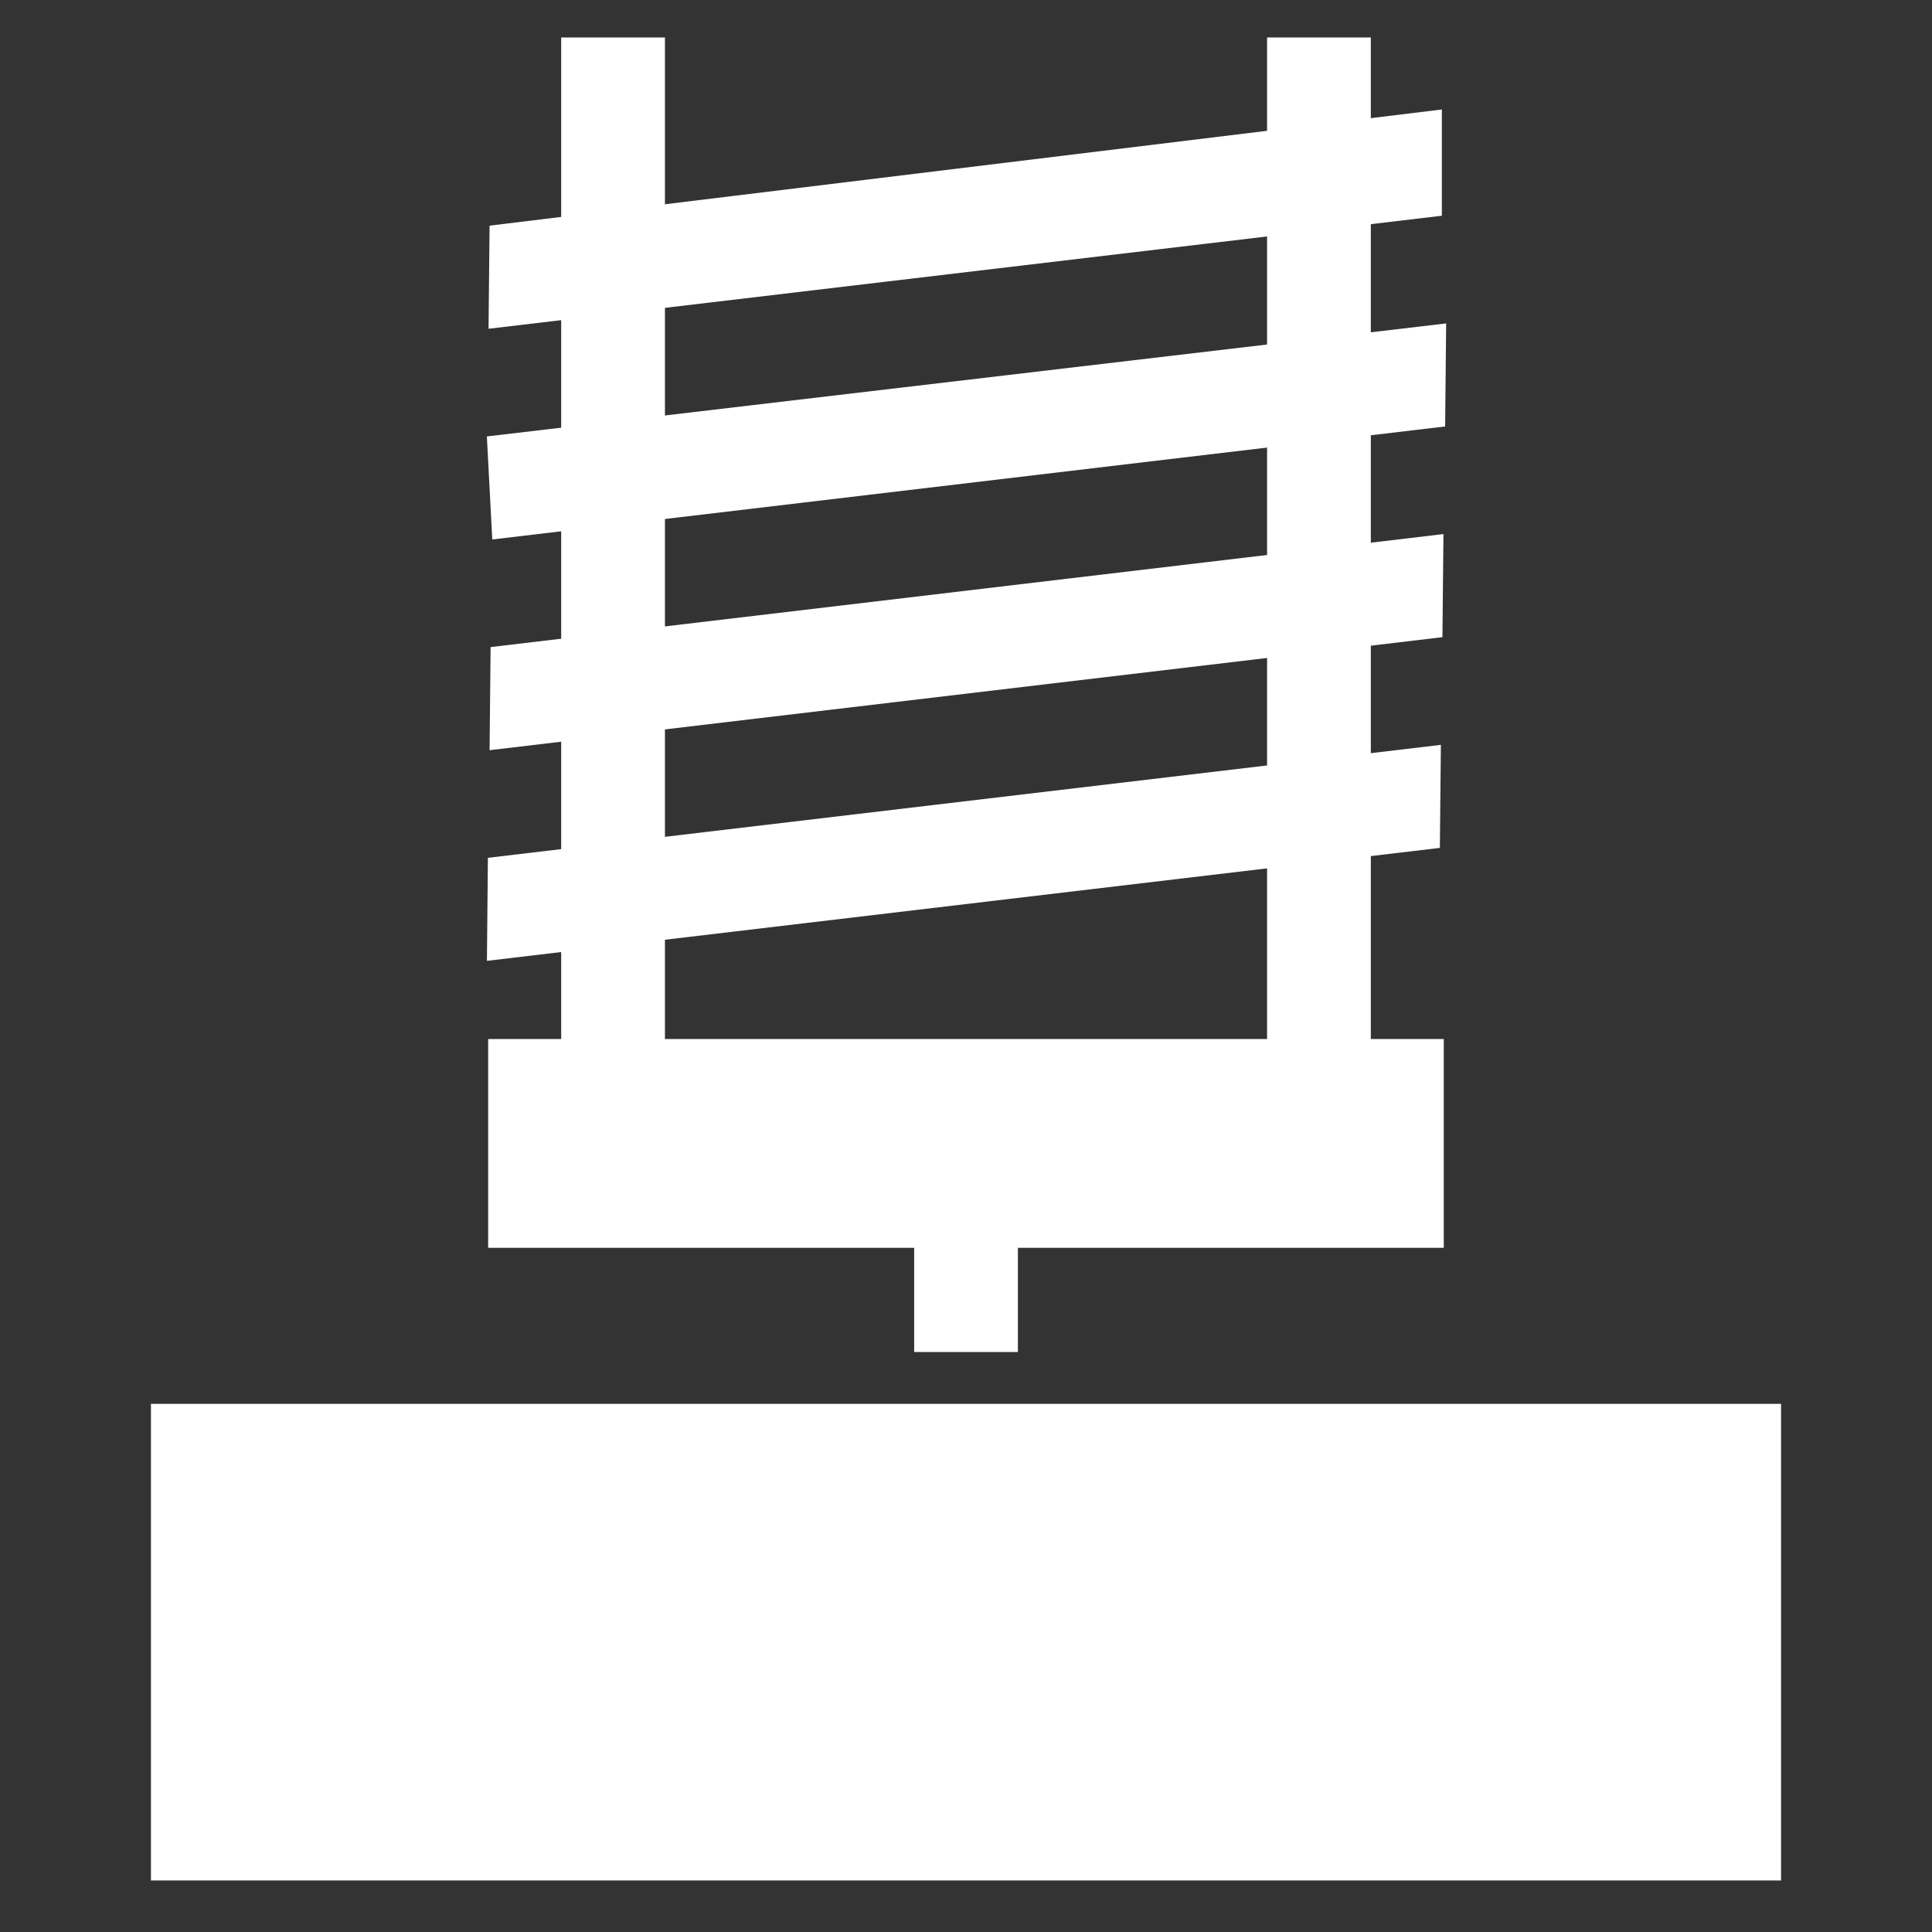 <?xml version="1.0" encoding="UTF-8"?>
<svg xmlns="http://www.w3.org/2000/svg" id="Ebene_1" data-name="Ebene 1" viewBox="0 0 300 300">
  <rect x="0" y="0" width="300" height="300" fill="#333333" stroke="none"/>
  <defs>
    <style>
      .cls-1 {
        fill: #fff;
        stroke-width: 0px;
      }
    </style>
  </defs>
  <polygon class="cls-1" points="75.61 149.2 75.76 133.2 223.74 115.66 223.58 131.66 75.61 149.2"></polygon>
  <polygon class="cls-1" points="76.02 116.49 76.18 100.48 224.14 82.93 223.98 98.94 76.02 116.49"></polygon>
  <polygon class="cls-1" points="76.44 83.77 75.6 67.77 224.56 50.22 224.4 66.22 76.44 83.77"></polygon>
  <polygon class="cls-1" points="75.86 51.05 76.02 35.04 223.89 17 223.89 33.5 75.86 51.05"></polygon>
  <rect class="cls-1" x="23.44" y="217.99" width="253.12" height="74.01"></rect>
  <rect class="cls-1" x="87.14" y="5.82" width="16.11" height="163.92"></rect>
  <rect class="cls-1" x="196.75" y="5.82" width="16.11" height="163.92"></rect>
  <rect class="cls-1" x="75.8" y="161.34" width="148.39" height="32.42"></rect>
  <rect class="cls-1" x="141.95" y="177.55" width="16.11" height="32.39"></rect>
</svg>
